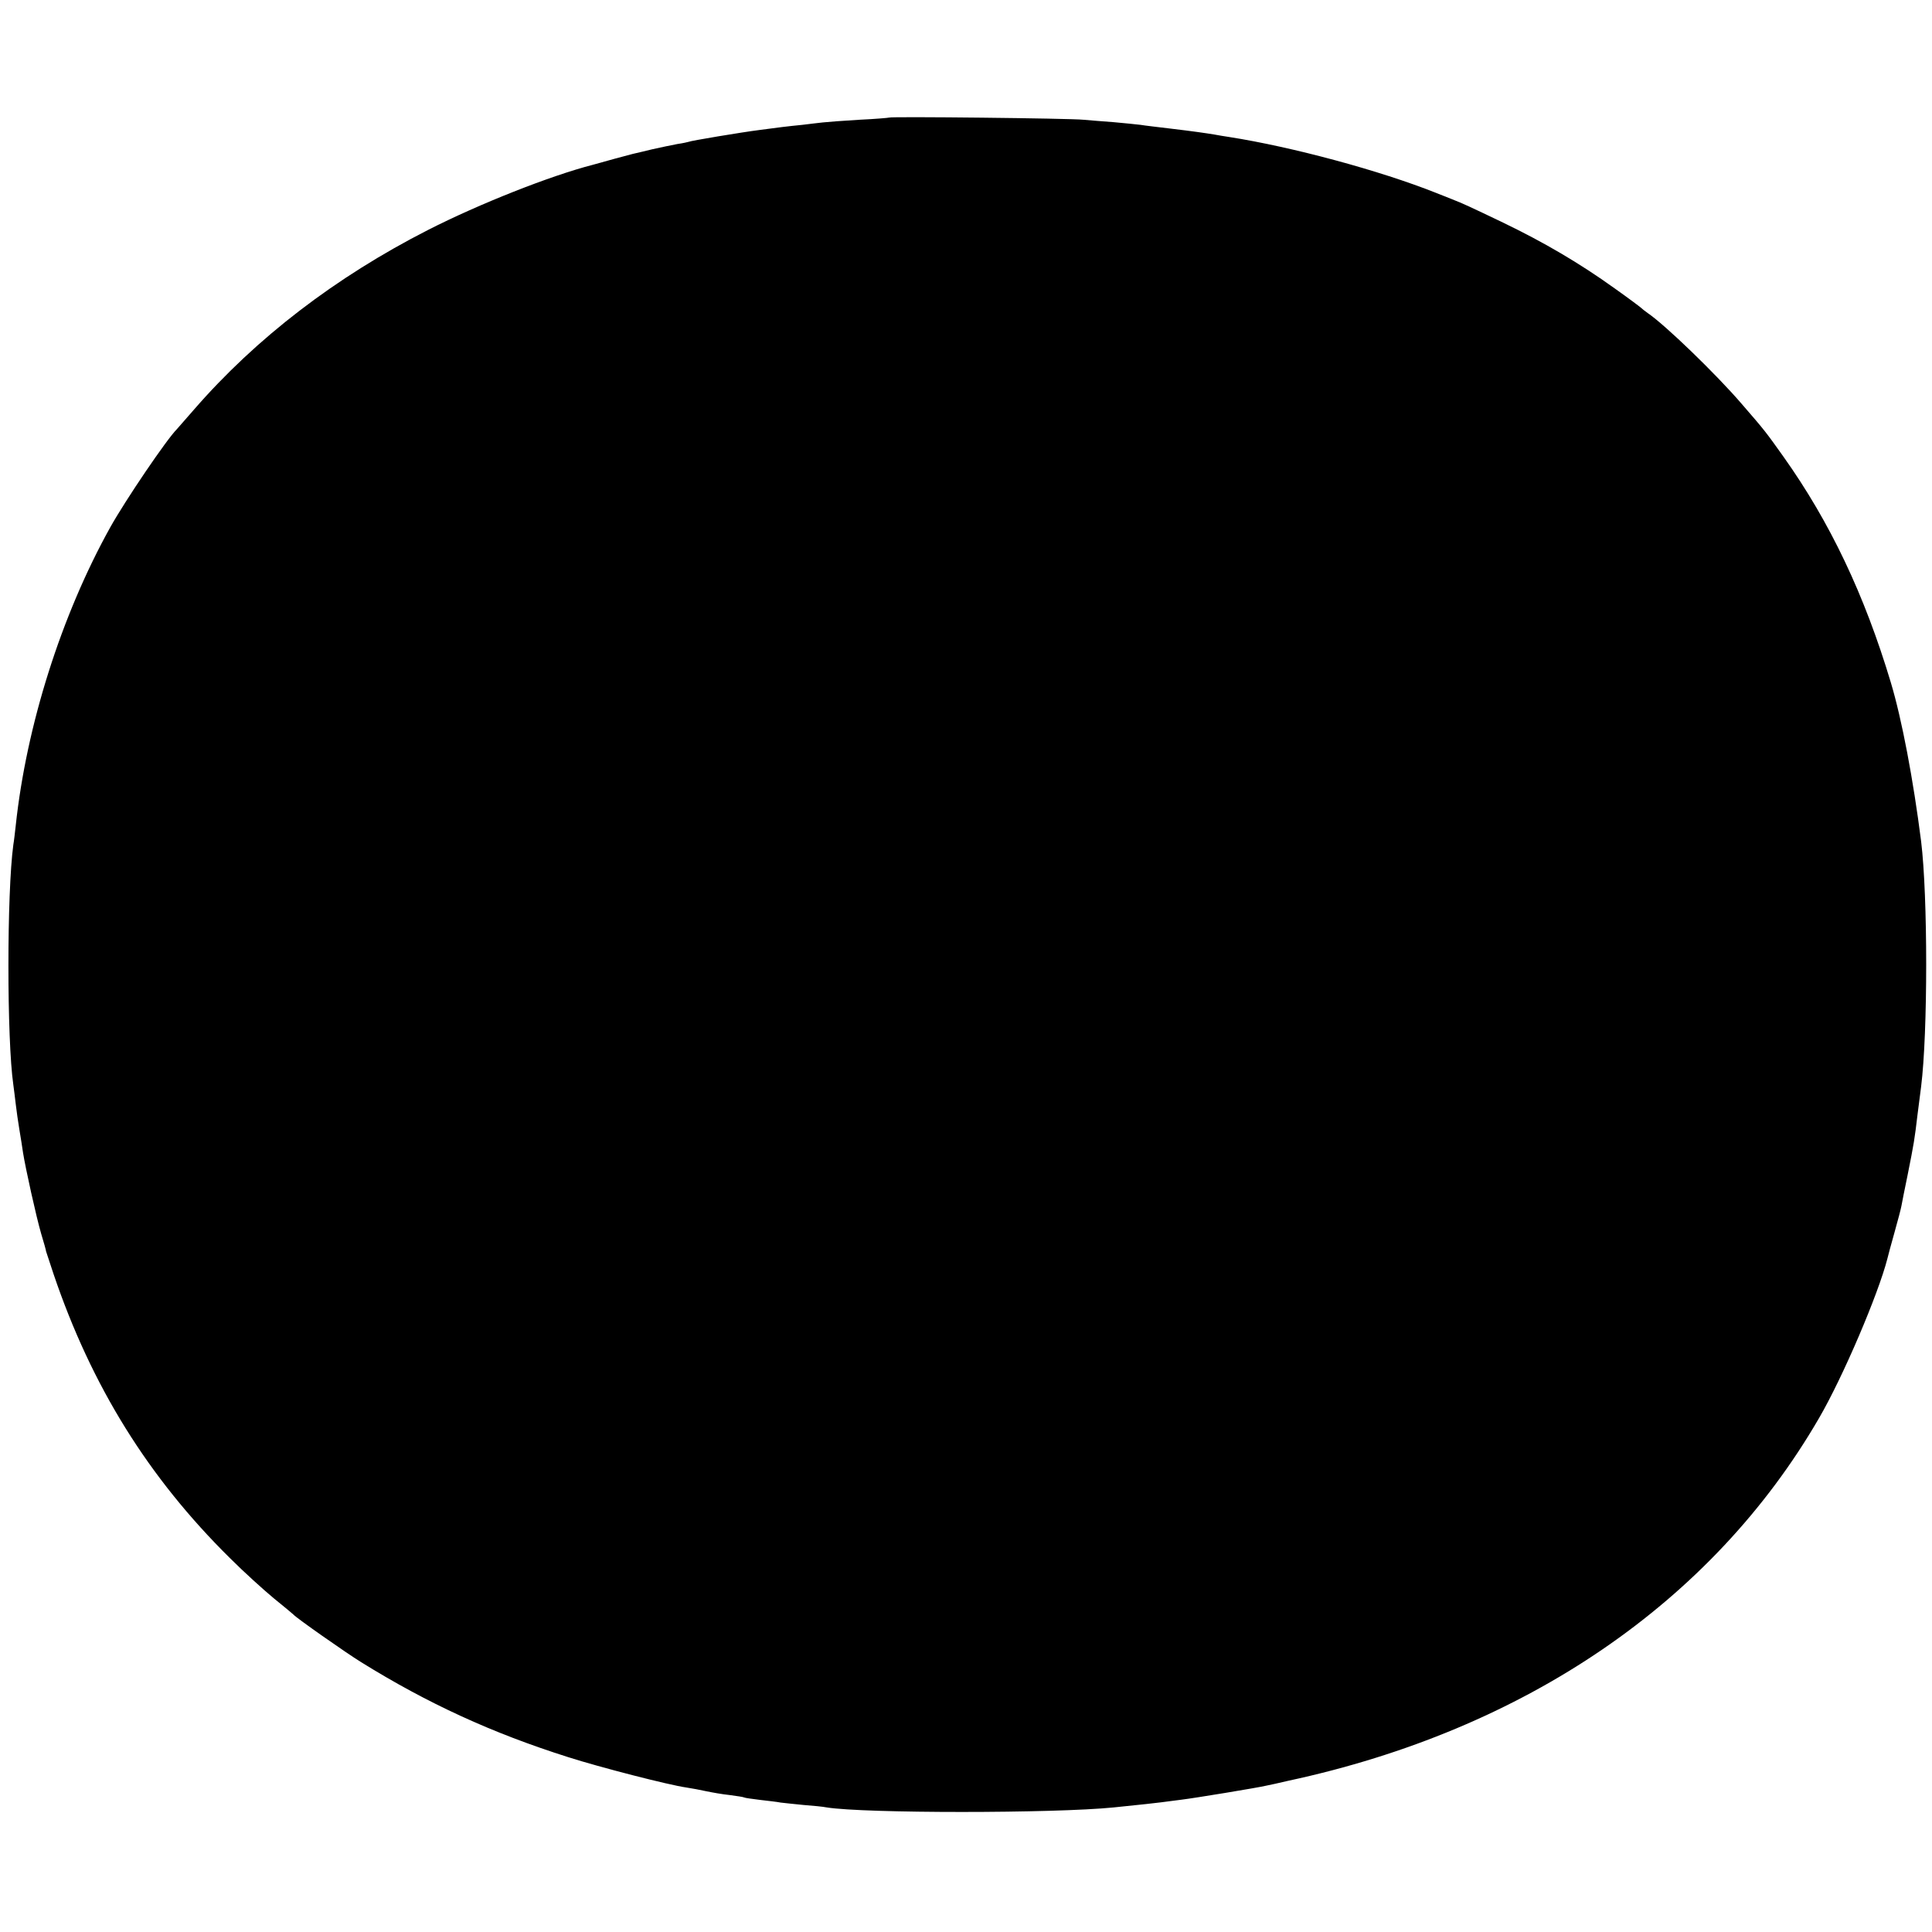 <?xml version="1.0" standalone="no"?>
<!DOCTYPE svg PUBLIC "-//W3C//DTD SVG 20010904//EN"
 "http://www.w3.org/TR/2001/REC-SVG-20010904/DTD/svg10.dtd">
<svg version="1.0" xmlns="http://www.w3.org/2000/svg"
 width="797pt" height="797pt" viewBox="0 0 797 797"
 preserveAspectRatio="xMidYMid meet">
<g transform="translate(0,797) scale(0.1,-0.1)"
fill="#000000" stroke="none">
<path d="M3668 7485 c-1 -1 -57 -6 -123 -9 -66 -4 -133 -9 -150 -11 -16 -2
-55 -6 -85 -10 -61 -6 -101 -11 -175 -21 -72 -9 -288 -45 -294 -49 -3 -1 -24
-6 -46 -9 -22 -4 -69 -14 -105 -22 -36 -9 -72 -17 -80 -19 -8 -2 -42 -11 -75
-20 -33 -9 -73 -20 -90 -25 -175 -45 -468 -161 -680 -269 -380 -194 -708 -445
-965 -741 -36 -41 -67 -77 -70 -80 -43 -43 -213 -294 -275 -405 -202 -363
-346 -818 -390 -1230 -3 -27 -7 -63 -10 -80 -27 -199 -27 -803 0 -990 2 -16 7
-52 10 -80 3 -27 10 -75 15 -105 5 -30 12 -73 15 -95 10 -63 54 -263 75 -335
11 -36 20 -68 20 -72 1 -4 15 -46 31 -94 157 -463 391 -839 727 -1171 58 -58
140 -132 181 -166 42 -34 78 -64 81 -67 10 -13 217 -158 280 -197 274 -170
539 -292 855 -392 128 -41 415 -115 487 -125 21 -3 57 -10 80 -15 24 -5 68
-13 98 -16 30 -4 57 -8 60 -10 3 -2 33 -6 65 -10 33 -4 71 -8 85 -11 14 -2 57
-6 95 -10 39 -3 81 -7 95 -10 155 -25 937 -25 1185 0 126 13 164 17 195 21 19
3 58 7 85 11 50 6 313 49 350 58 11 2 52 11 90 20 977 210 1749 737 2189 1496
99 170 245 513 282 658 2 9 15 58 29 107 14 50 27 99 29 111 2 11 13 68 25
125 27 135 29 148 41 249 6 47 13 99 15 117 28 223 28 786 0 1013 -32 252 -79
502 -125 655 -109 363 -251 661 -442 930 -72 101 -75 106 -174 220 -105 122
-314 324 -386 373 -13 9 -25 19 -28 22 -3 3 -52 40 -110 81 -145 104 -290 189
-460 271 -138 66 -161 77 -212 97 -13 5 -41 16 -63 25 -231 92 -593 190 -855
231 -19 3 -46 7 -60 10 -37 6 -84 13 -185 25 -49 6 -103 12 -120 15 -16 2 -66
7 -110 11 -44 3 -100 8 -125 10 -55 6 -797 14 -802 9z"/>
</g>
</svg>
